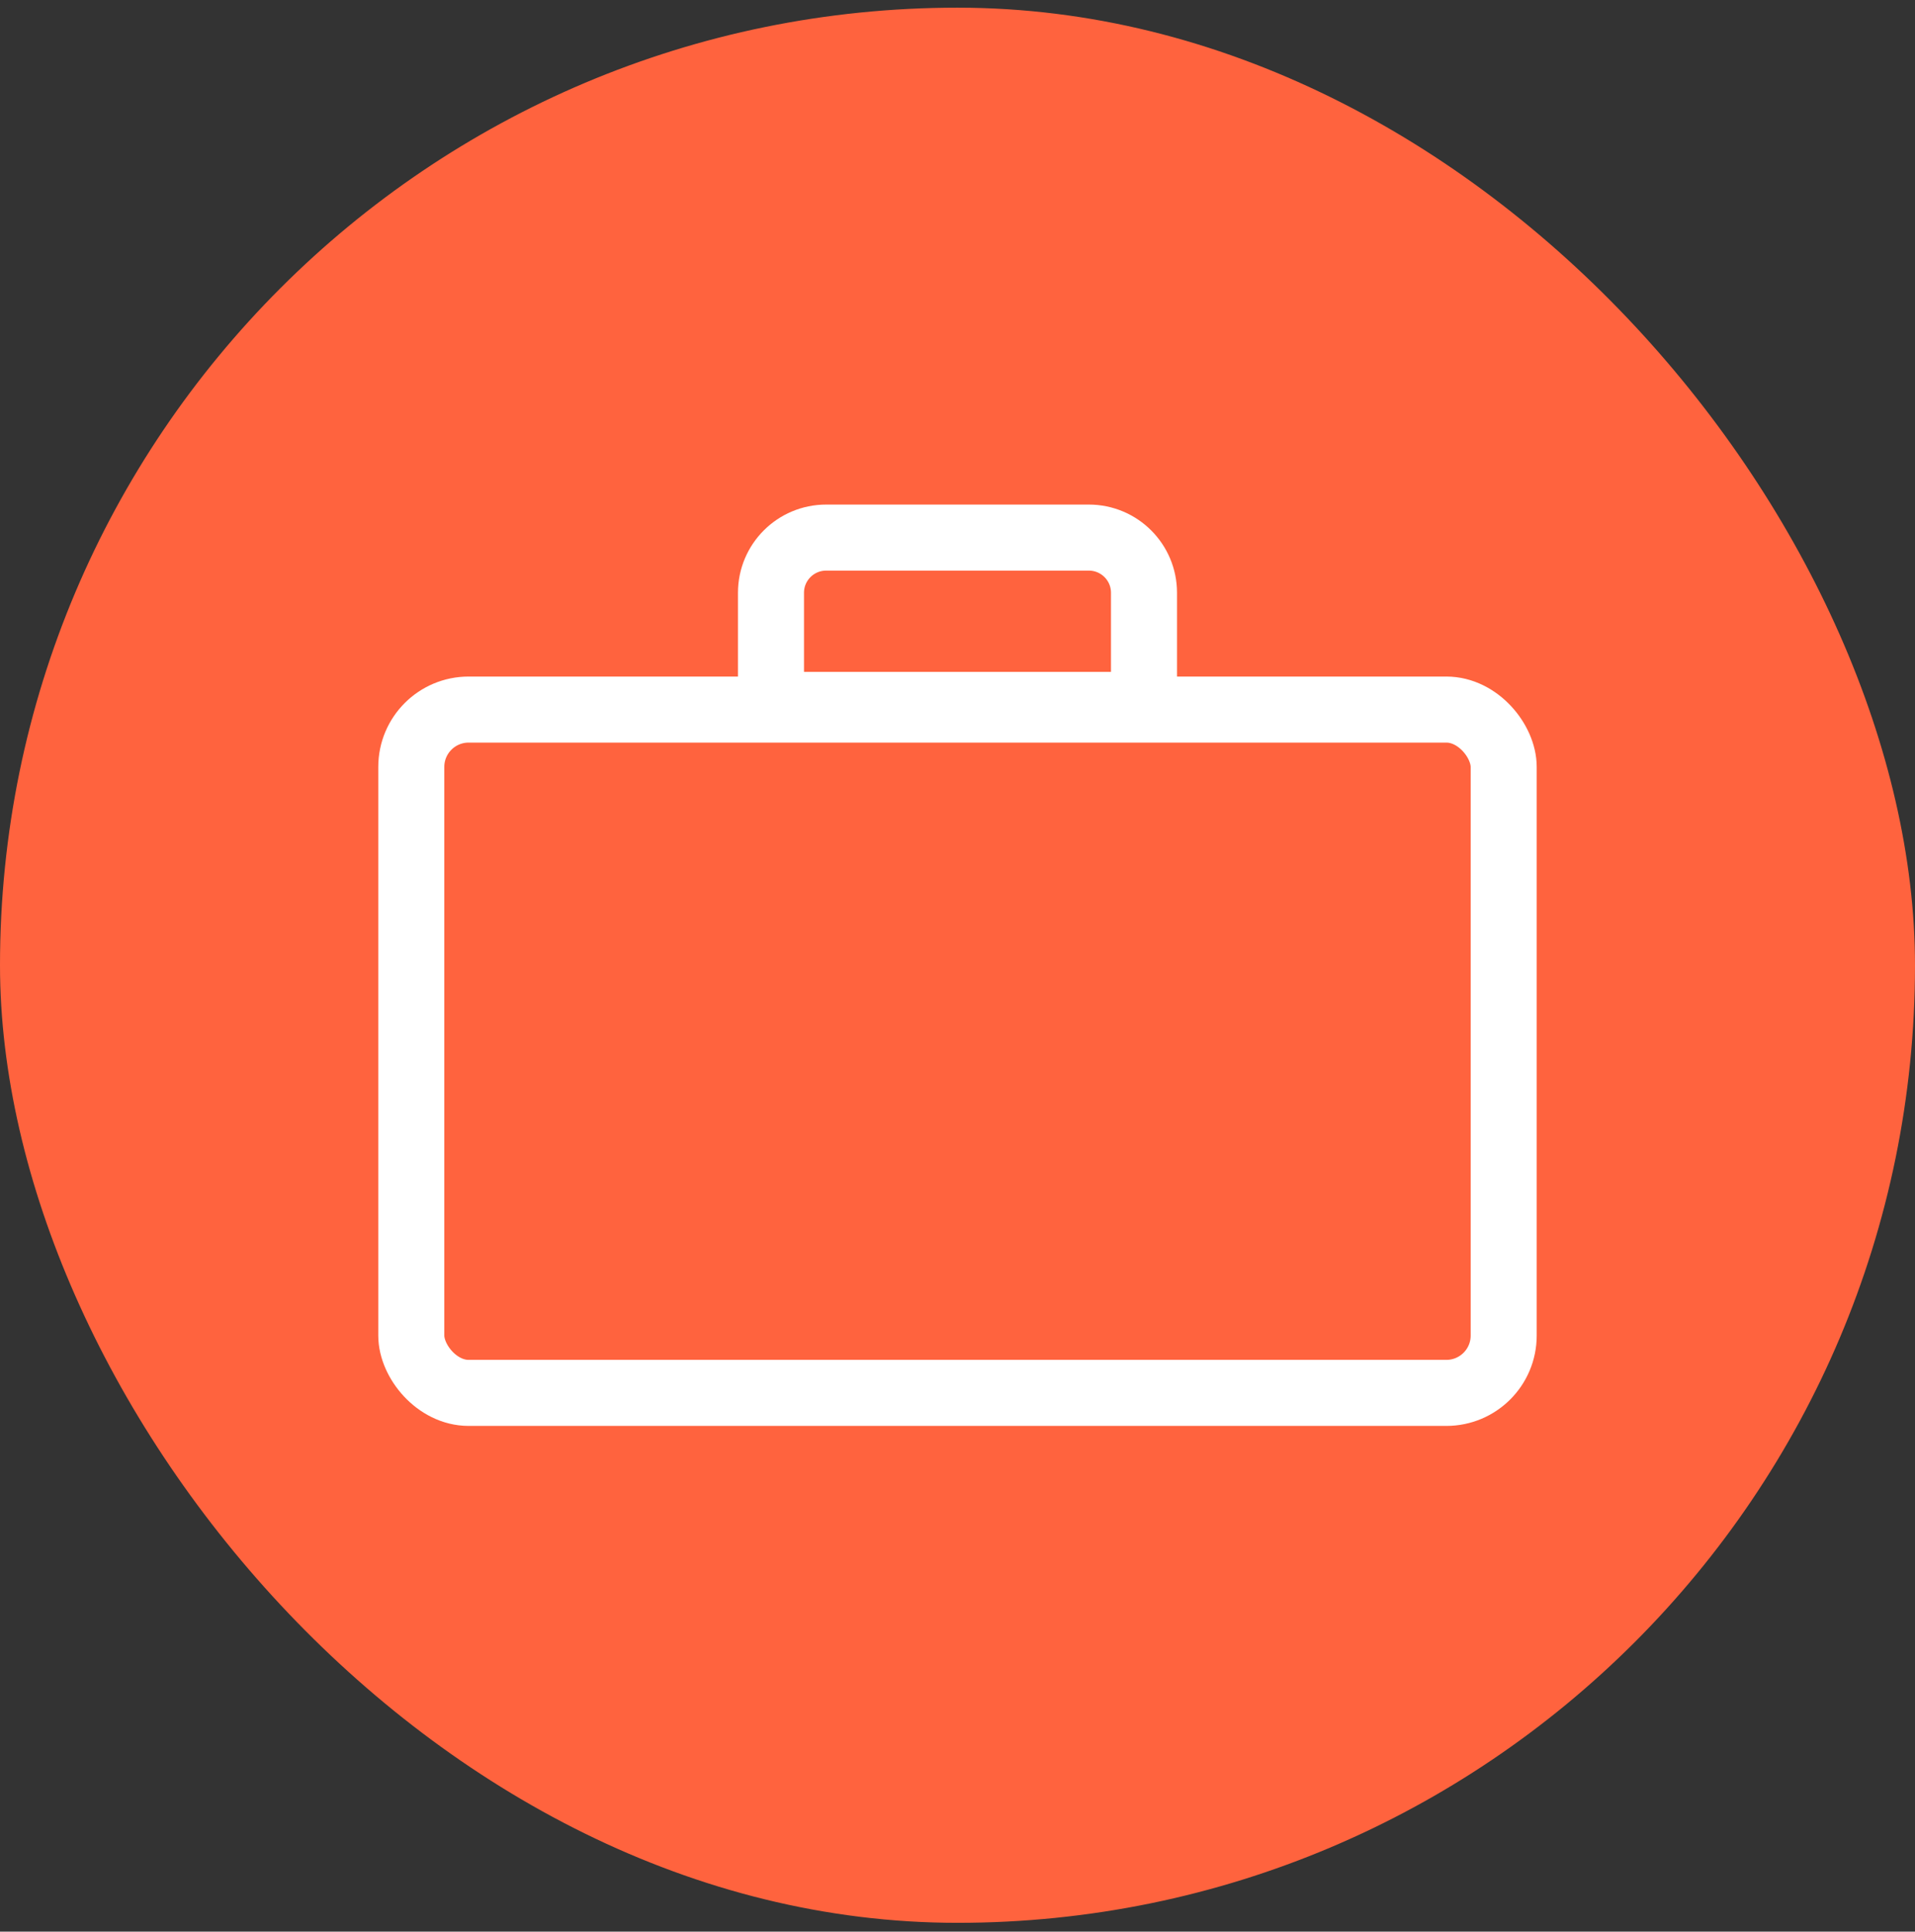 <?xml version="1.0" encoding="UTF-8"?> <svg xmlns="http://www.w3.org/2000/svg" width="116" height="117" viewBox="0 0 116 117" fill="none"><rect x="0" y="0" width="116" height="117" fill="#333333" stroke="none"/> <rect y="0.465" width="116" height="116" rx="58" fill="#FF633E"></rect> <rect x="24.914" y="42.979" width="66.171" height="41.388" rx="3.472" stroke="white" stroke-width="4"></rect> <path d="M50.043 32.562H65.956C67.801 32.562 69.297 34.058 69.297 35.903V42.696H46.702V35.903C46.702 34.058 48.198 32.562 50.043 32.562Z" stroke="white" stroke-width="4"></path> </svg> 